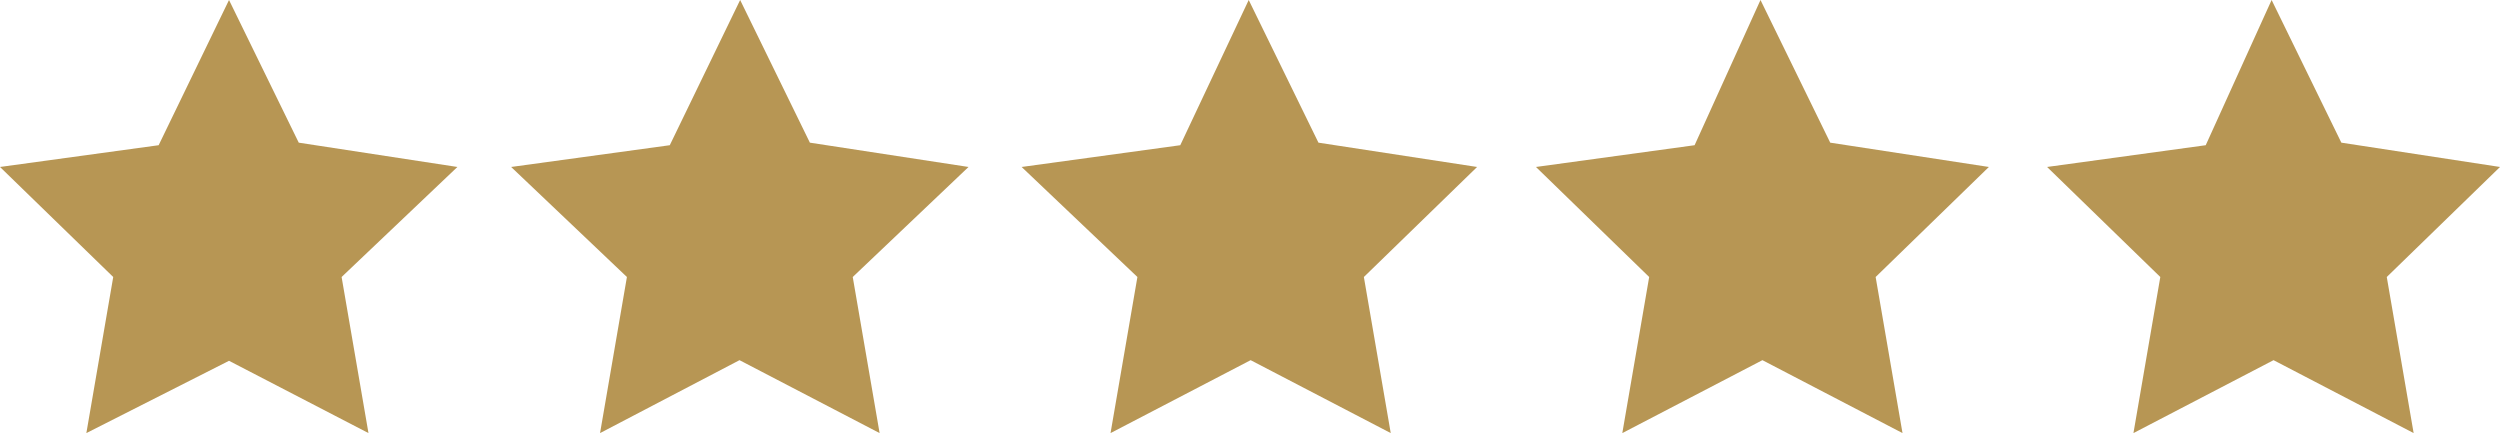 <?xml version="1.0" encoding="UTF-8"?>
<svg xmlns="http://www.w3.org/2000/svg" version="1.1" viewBox="0 0 390.8 67.7">
  <defs>
    <style>
      .cls-1 {
        fill: #b79654;
      }
    </style>
  </defs>
  <!-- Generator: Adobe Illustrator 28.7.1, SVG Export Plug-In . SVG Version: 1.2.0 Build 142)  -->
  <g>
    <g id="Layer_1">
      <g id="verizon-logo-transparent_xA0_Image">
        <g id="Group_624">
          <path id="Path_27640" class="cls-1" d="M35.8,0l10.9,22.3,24.8,3.8-18.1,17.2,4.2,24.4-21.8-11.3-22.3,11.3,4.2-24.4L0,26.1l24.8-3.4L35.8,0Z"/>
          <path id="Path_27641" class="cls-1" d="M115.7,0l10.9,22.3,24.8,3.8-18.1,17.2,4.2,24.4-21.9-11.4-21.8,11.4,4.2-24.4-18.1-17.2,24.8-3.4L115.7,0Z"/>
          <path id="Path_27642" class="cls-1" d="M195.2,0l10.9,22.3,24.8,3.8-17.7,17.2,4.2,24.4-21.9-11.4-21.9,11.4,4.2-24.4-18.1-17.2,24.8-3.4L195.2,0Z"/>
          <path id="Path_27643" class="cls-1" d="M275.2,0l10.9,22.3,24.8,3.8-17.7,17.2,4.2,24.4-21.9-11.4-21.9,11.4,4.2-24.4-17.7-17.2,24.8-3.4L275.2,0Z"/>
          <path id="Path_27644" class="cls-1" d="M355.1,0l10.9,22.3,24.8,3.8-17.7,17.2,4.2,24.4-21.9-11.4-21.9,11.4,4.2-24.4-17.7-17.2,24.8-3.4L355.1,0Z"/>
        </g>
      </g>
    </g>
  </g>
</svg>